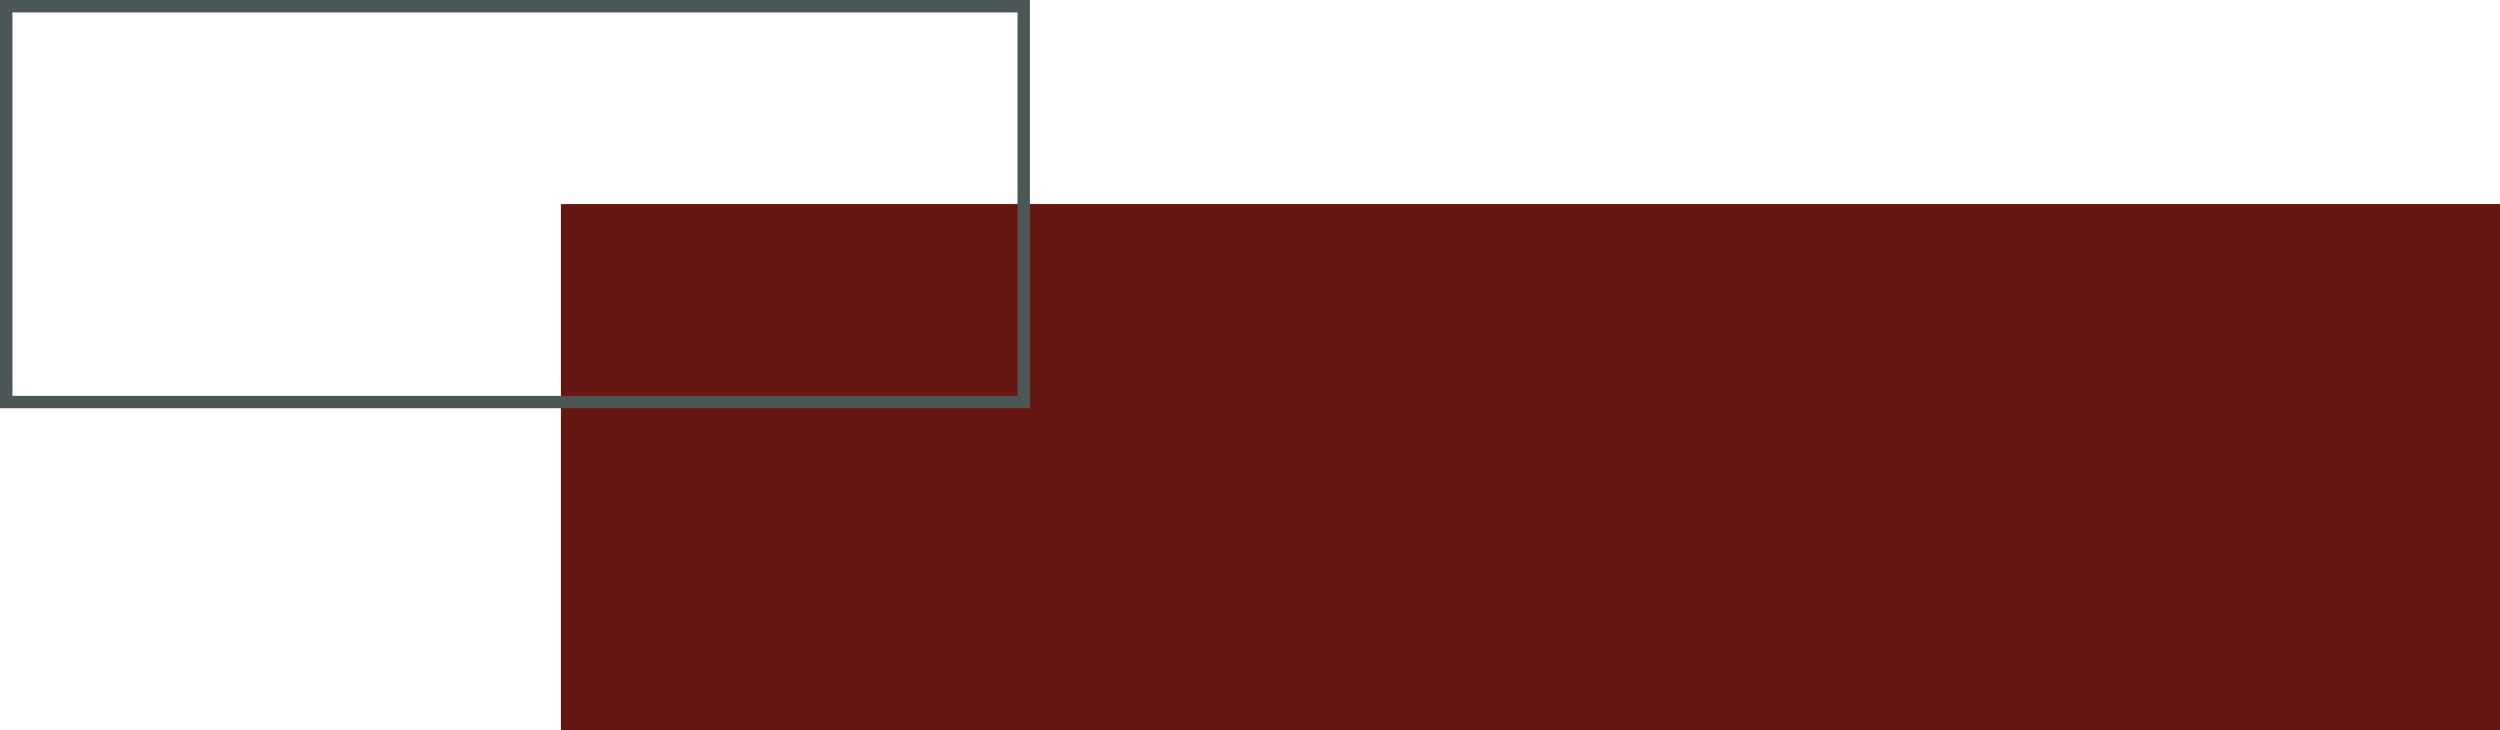 <svg xmlns="http://www.w3.org/2000/svg" viewBox="0 0 201.28 58.79"><path d="M45.16 16.43h156.12v42.36H45.16z" fill="#671712"/><path d="M.5.5h81.92v31.87H.5z" fill="none" stroke="#4a5756" stroke-miterlimit="10"/></svg>